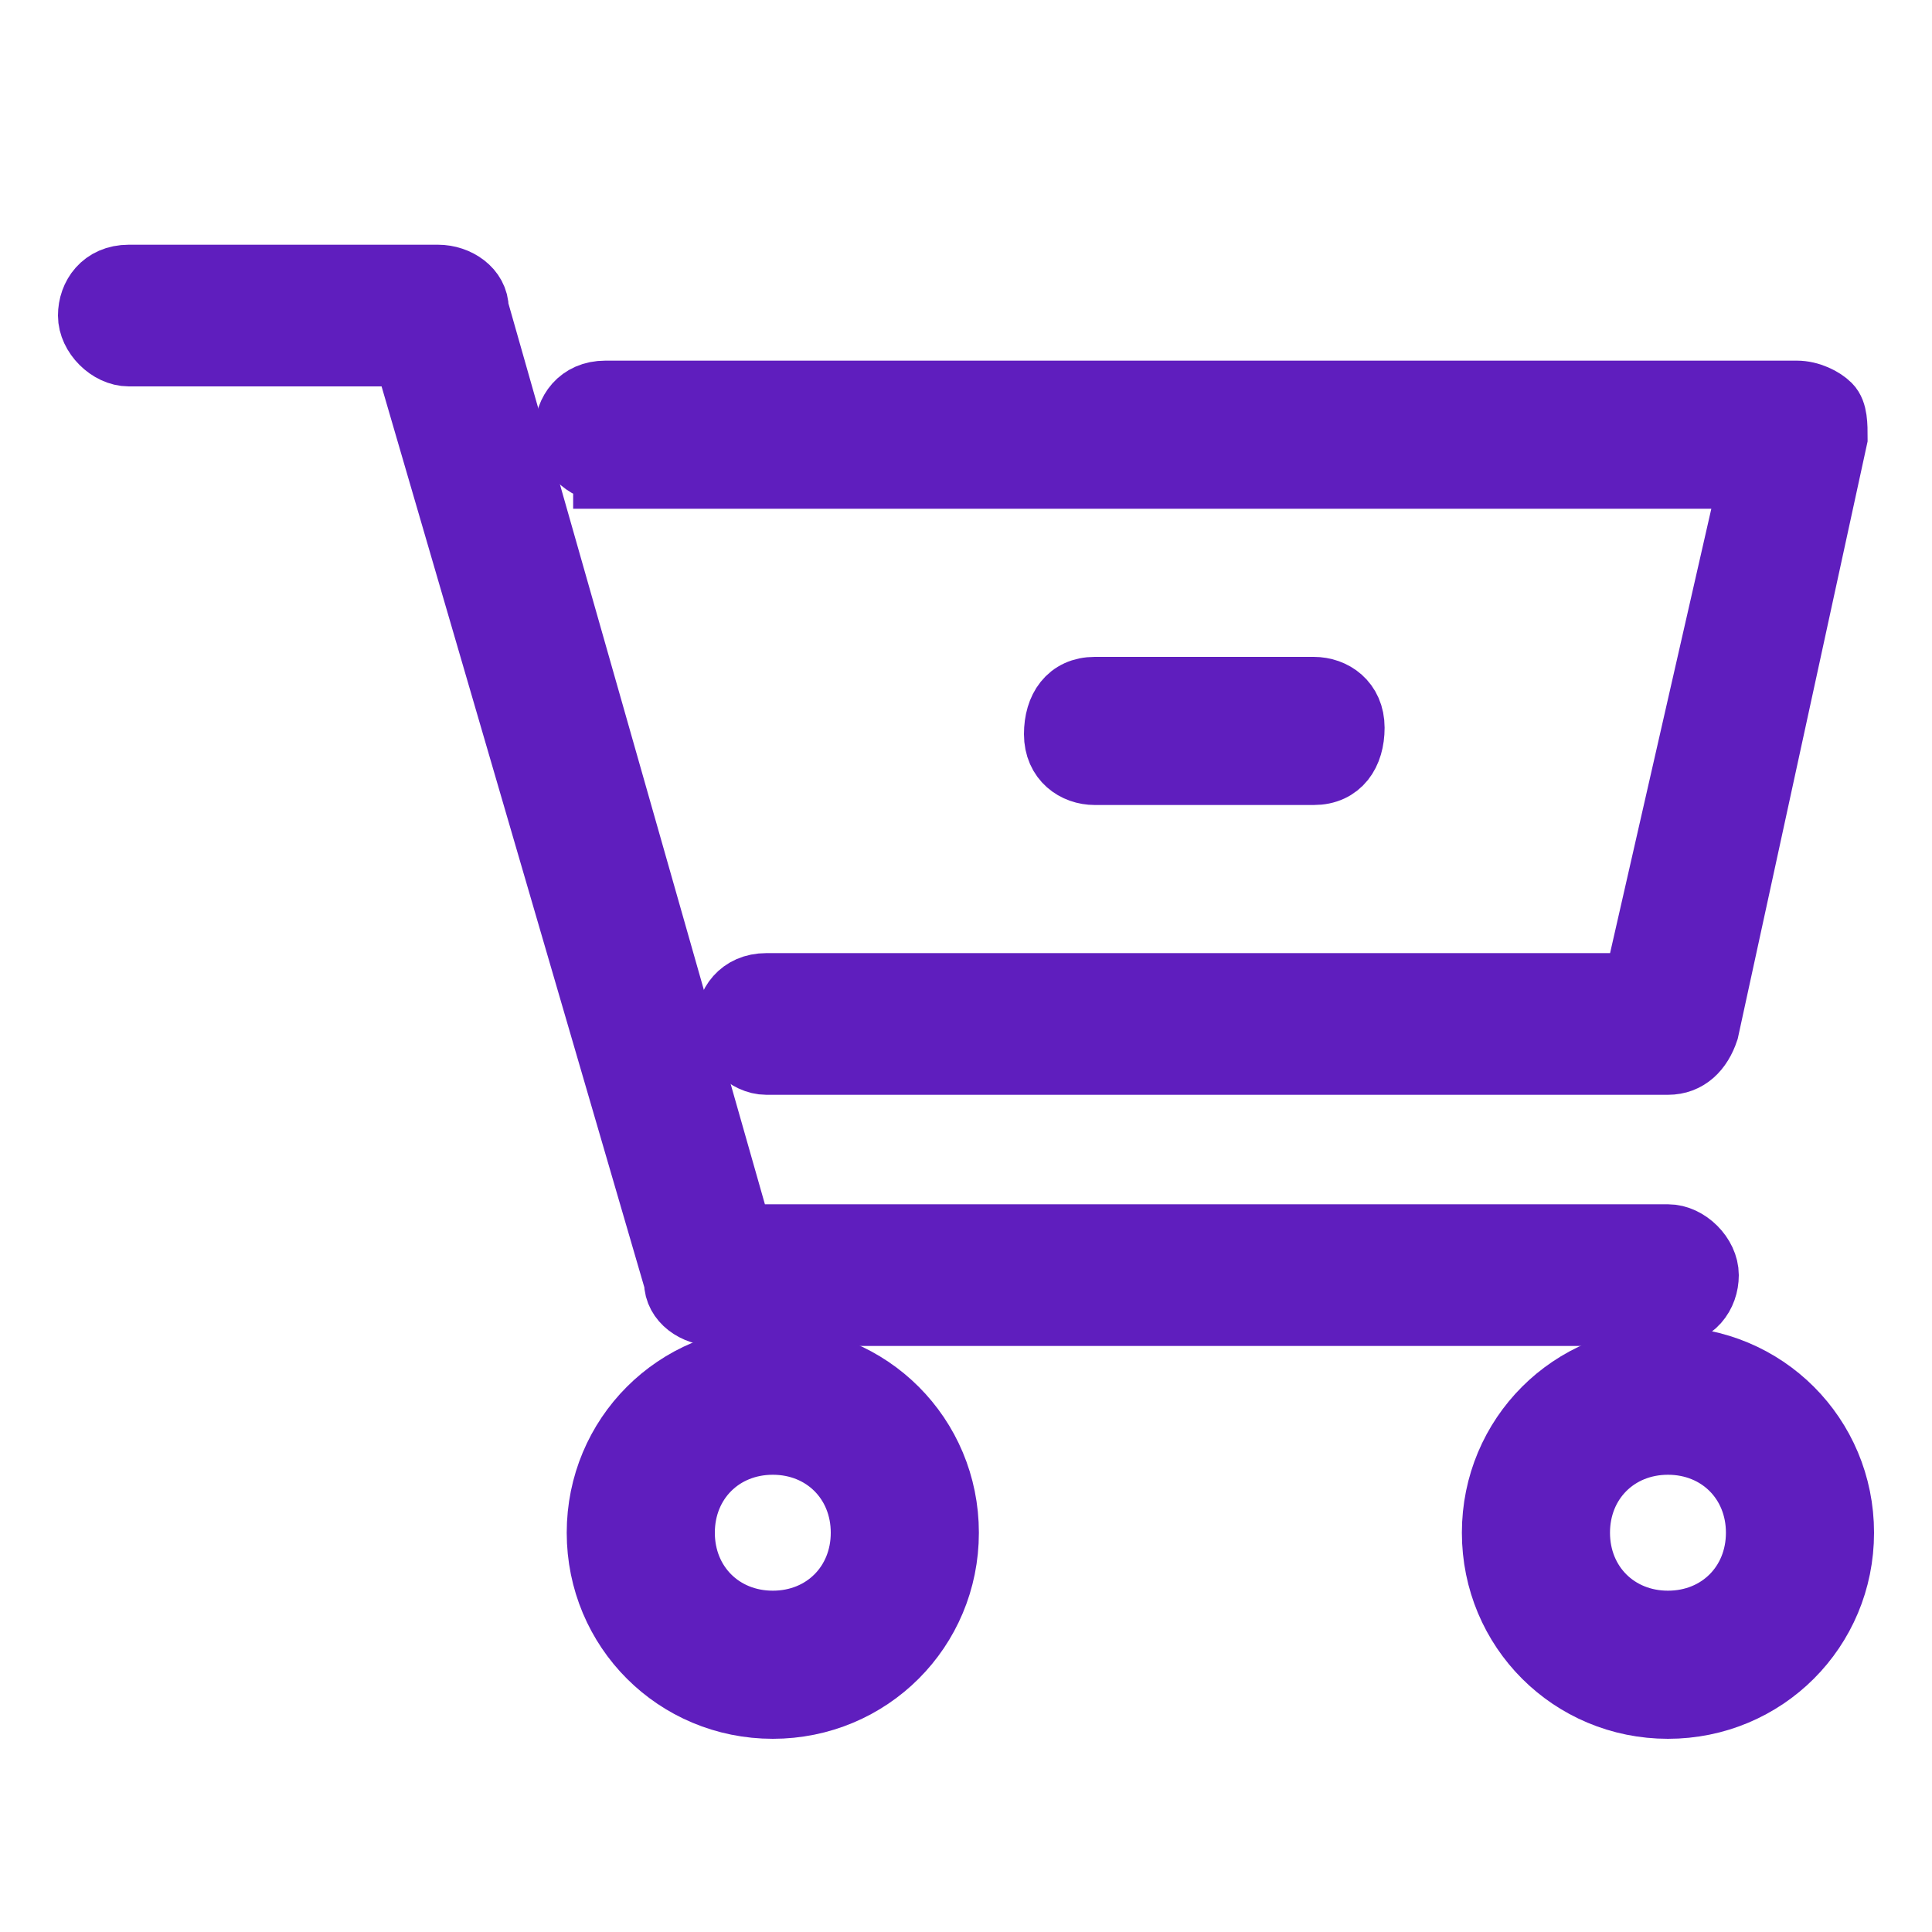 <?xml version="1.0" encoding="utf-8"?>
<svg xmlns="http://www.w3.org/2000/svg" version="1.1" viewBox="0 0 30 30">
  <defs>
    <style>
      .cls-1 {
        fill: #5f1ebe;
        stroke: #5f1ebe;
        stroke-miterlimit: 10;
      }
    </style>
  </defs>
  
  <g>
    <g id="Layer_1">
      <g id="Layer_1-2" data-name="Layer_1">
        <g>
          <path class="cls-1" d="M11.1,20.4h14.8c.4,0,.6-.3.6-.6s-.3-.6-.6-.6h-14.4L7.4,4.8c0-.3-.3-.5-.6-.5H2c-.4,0-.6.3-.6.6s.3.6.6.6h4.3l4.2,14.4c0,.3.3.5.6.5h0Z"/>
          <path class="cls-1" d="M12,21.1c-1.5,0-2.7,1.2-2.7,2.7s1.2,2.7,2.7,2.7,2.7-1.2,2.7-2.7-1.2-2.7-2.7-2.7ZM12,25.2c-.8,0-1.4-.6-1.4-1.4s.6-1.4,1.4-1.4,1.4.6,1.4,1.4-.6,1.4-1.4,1.4Z"/>
          <path class="cls-1" d="M25.9,21.1c-1.5,0-2.7,1.2-2.7,2.7s1.2,2.7,2.7,2.7,2.7-1.2,2.7-2.7-1.2-2.7-2.7-2.7ZM25.9,25.2c-.8,0-1.4-.6-1.4-1.4s.6-1.4,1.4-1.4,1.4.6,1.4,1.4-.6,1.4-1.4,1.4Z"/>
          <path class="cls-1" d="M9.4,7.4h17.8l-1.8,7.9h-13.5c-.4,0-.6.3-.6.6s.3.6.6.6h14c.3,0,.5-.2.6-.5l2-9.2c0-.2,0-.4-.1-.5s-.3-.2-.5-.2H9.4c-.4,0-.6.3-.6.6s.3.6.6.6h0Z"/>
          <path class="cls-1" d="M17,12h3.4c.4,0,.6-.3.6-.7,0-.4-.3-.6-.6-.6h-3.4c-.4,0-.6.3-.6.7,0,.4.3.6.6.6h0Z"/>
        </g>
      </g>
    </g>
  </g>
</svg>
